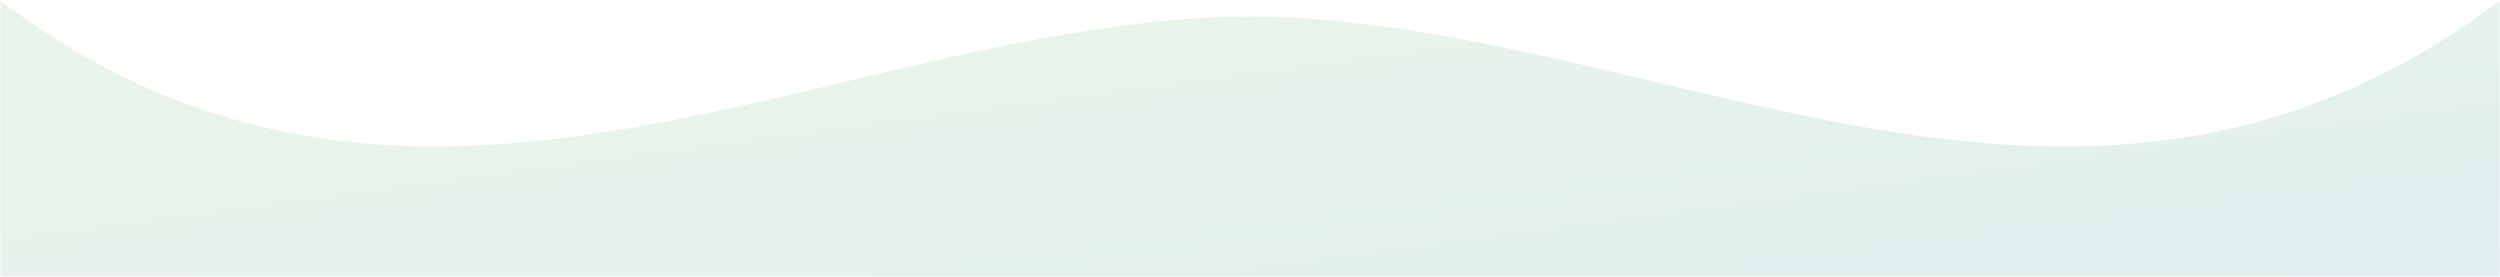 <svg xmlns="http://www.w3.org/2000/svg" xmlns:xlink="http://www.w3.org/1999/xlink" width="3486.796" height="385.731" viewBox="0 0 3486.796 385.731">
  <defs>
    <linearGradient id="linear-gradient" x1="-0.297" y1="1.015" x2="1.343" y2="2.359" gradientUnits="objectBoundingBox">
      <stop offset="0" stop-color="#9fcda8"/>
      <stop offset="1" stop-color="#4ba0ce"/>
    </linearGradient>
  </defs>
  <path id="piaodai" d="M1569.4,384.227H0V0c110.71,83.543,221.143,136.37,331.3,167.192,259.372,72.463,517.2,23.029,773.491-36.734,165.311-38.619,330-81.538,494.028-99.525q8.977-1.17,17.955-2.172a1230.317,1230.317,0,0,1,252.255,0q8.956,1,17.912,2.166c164.059,17.981,328.73,60.9,494.072,99.531,256.289,59.764,514.119,109.2,773.491,36.734C3264.652,136.37,3375.085,83.543,3485.795,0V384.227Z" transform="translate(0.501 1.004)" stroke="rgba(0,0,0,0)" stroke-width="1" opacity="0.24" fill="url(#linear-gradient)"/>
</svg>
